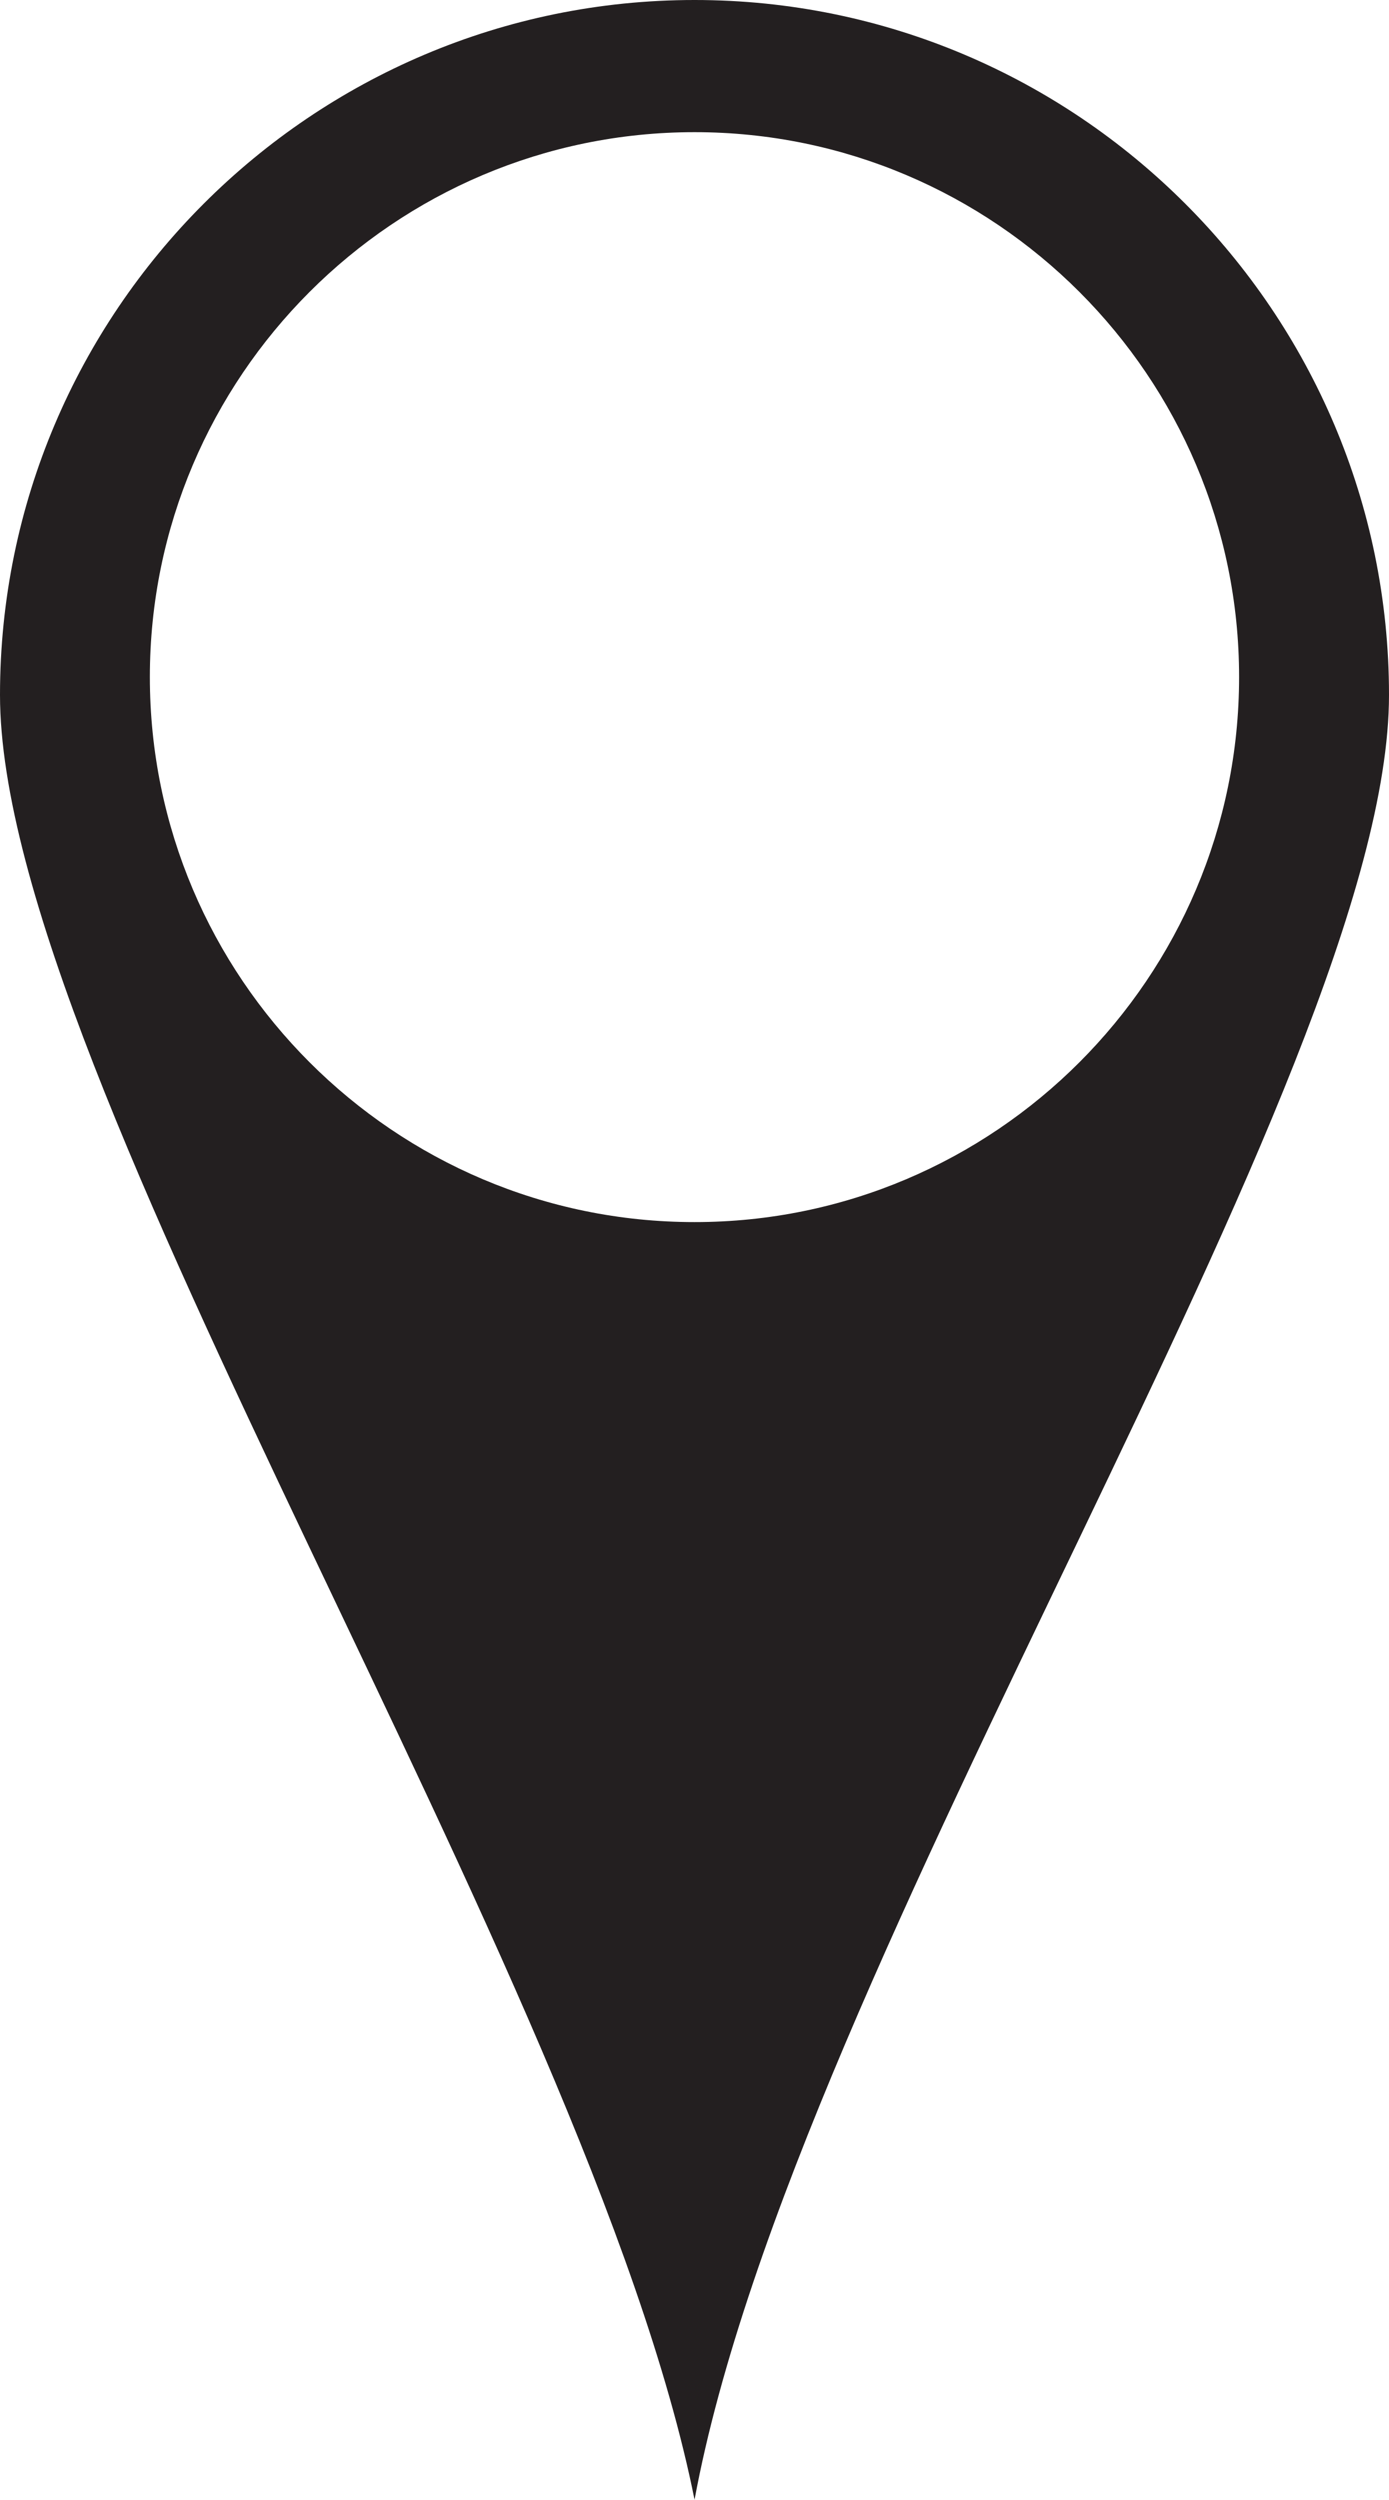 <svg width="28.928" xmlns="http://www.w3.org/2000/svg" height="52.03"><path fill="#231f20" d="M14.465 52.03c-2.187-10.927-14.465-29.59-14.465-37.566 0-7.974 6.487-14.464 14.465-14.464 7.974 0 14.463 6.49 14.463 14.464 0 7.976-12.383 26.327-14.463 37.566zm0-49.279c-6.256 0-11.344 5.088-11.344 11.341 0 6.256 5.088 11.345 11.344 11.345 6.254 0 11.341-5.089 11.341-11.345 0-6.253-5.087-11.341-11.341-11.341z"/></svg>
